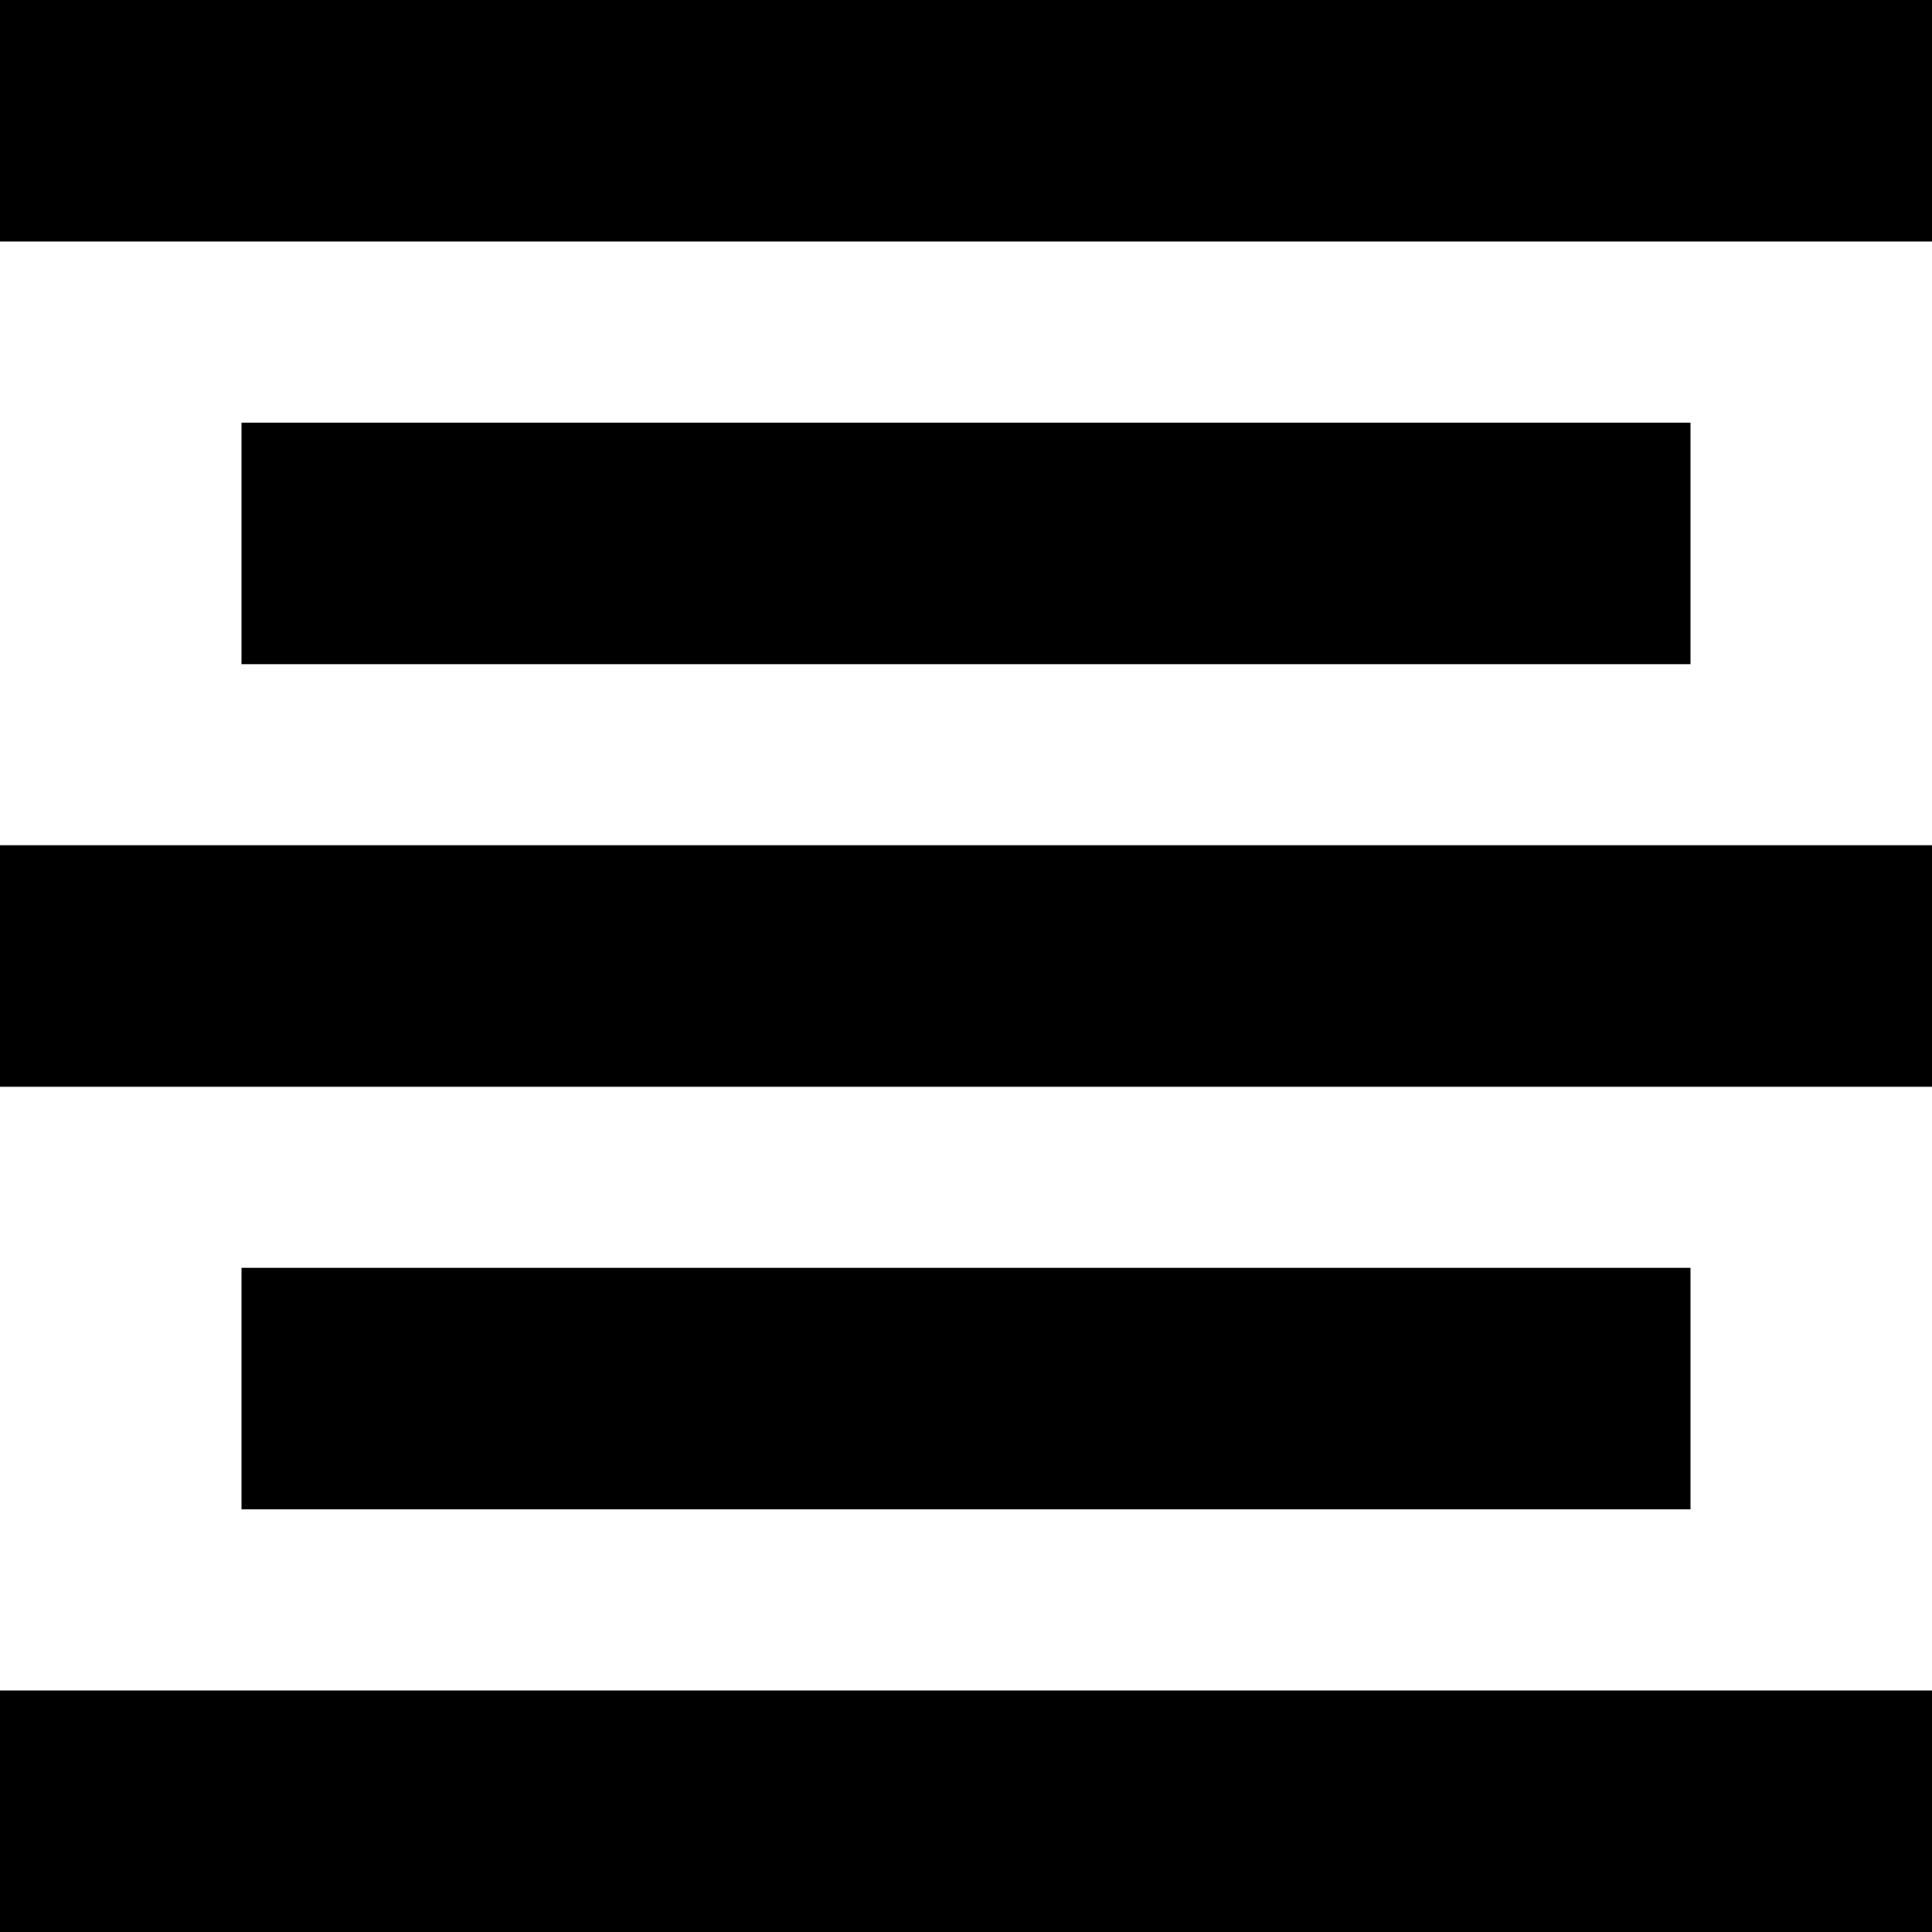 <?xml version="1.0" encoding="utf-8"?>
<!-- Generator: Adobe Illustrator 25.4.1, SVG Export Plug-In . SVG Version: 6.00 Build 0)  -->
<svg version="1.1" id="Livello_1" xmlns="http://www.w3.org/2000/svg" xmlns:xlink="http://www.w3.org/1999/xlink" x="0px" y="0px"
	 viewBox="0 0 128 128" style="enable-background:new 0 0 128 128;" xml:space="preserve">
<g>
	<rect width="128" height="16"/>
</g>
<g>
	<rect y="56" width="128" height="16"/>
</g>
<g>
	<rect y="112" width="128" height="16"/>
</g>
<g>
	<rect x="16" y="28" width="96" height="16"/>
</g>
<g>
	<rect x="16" y="84" width="96" height="16"/>
</g>
</svg>
